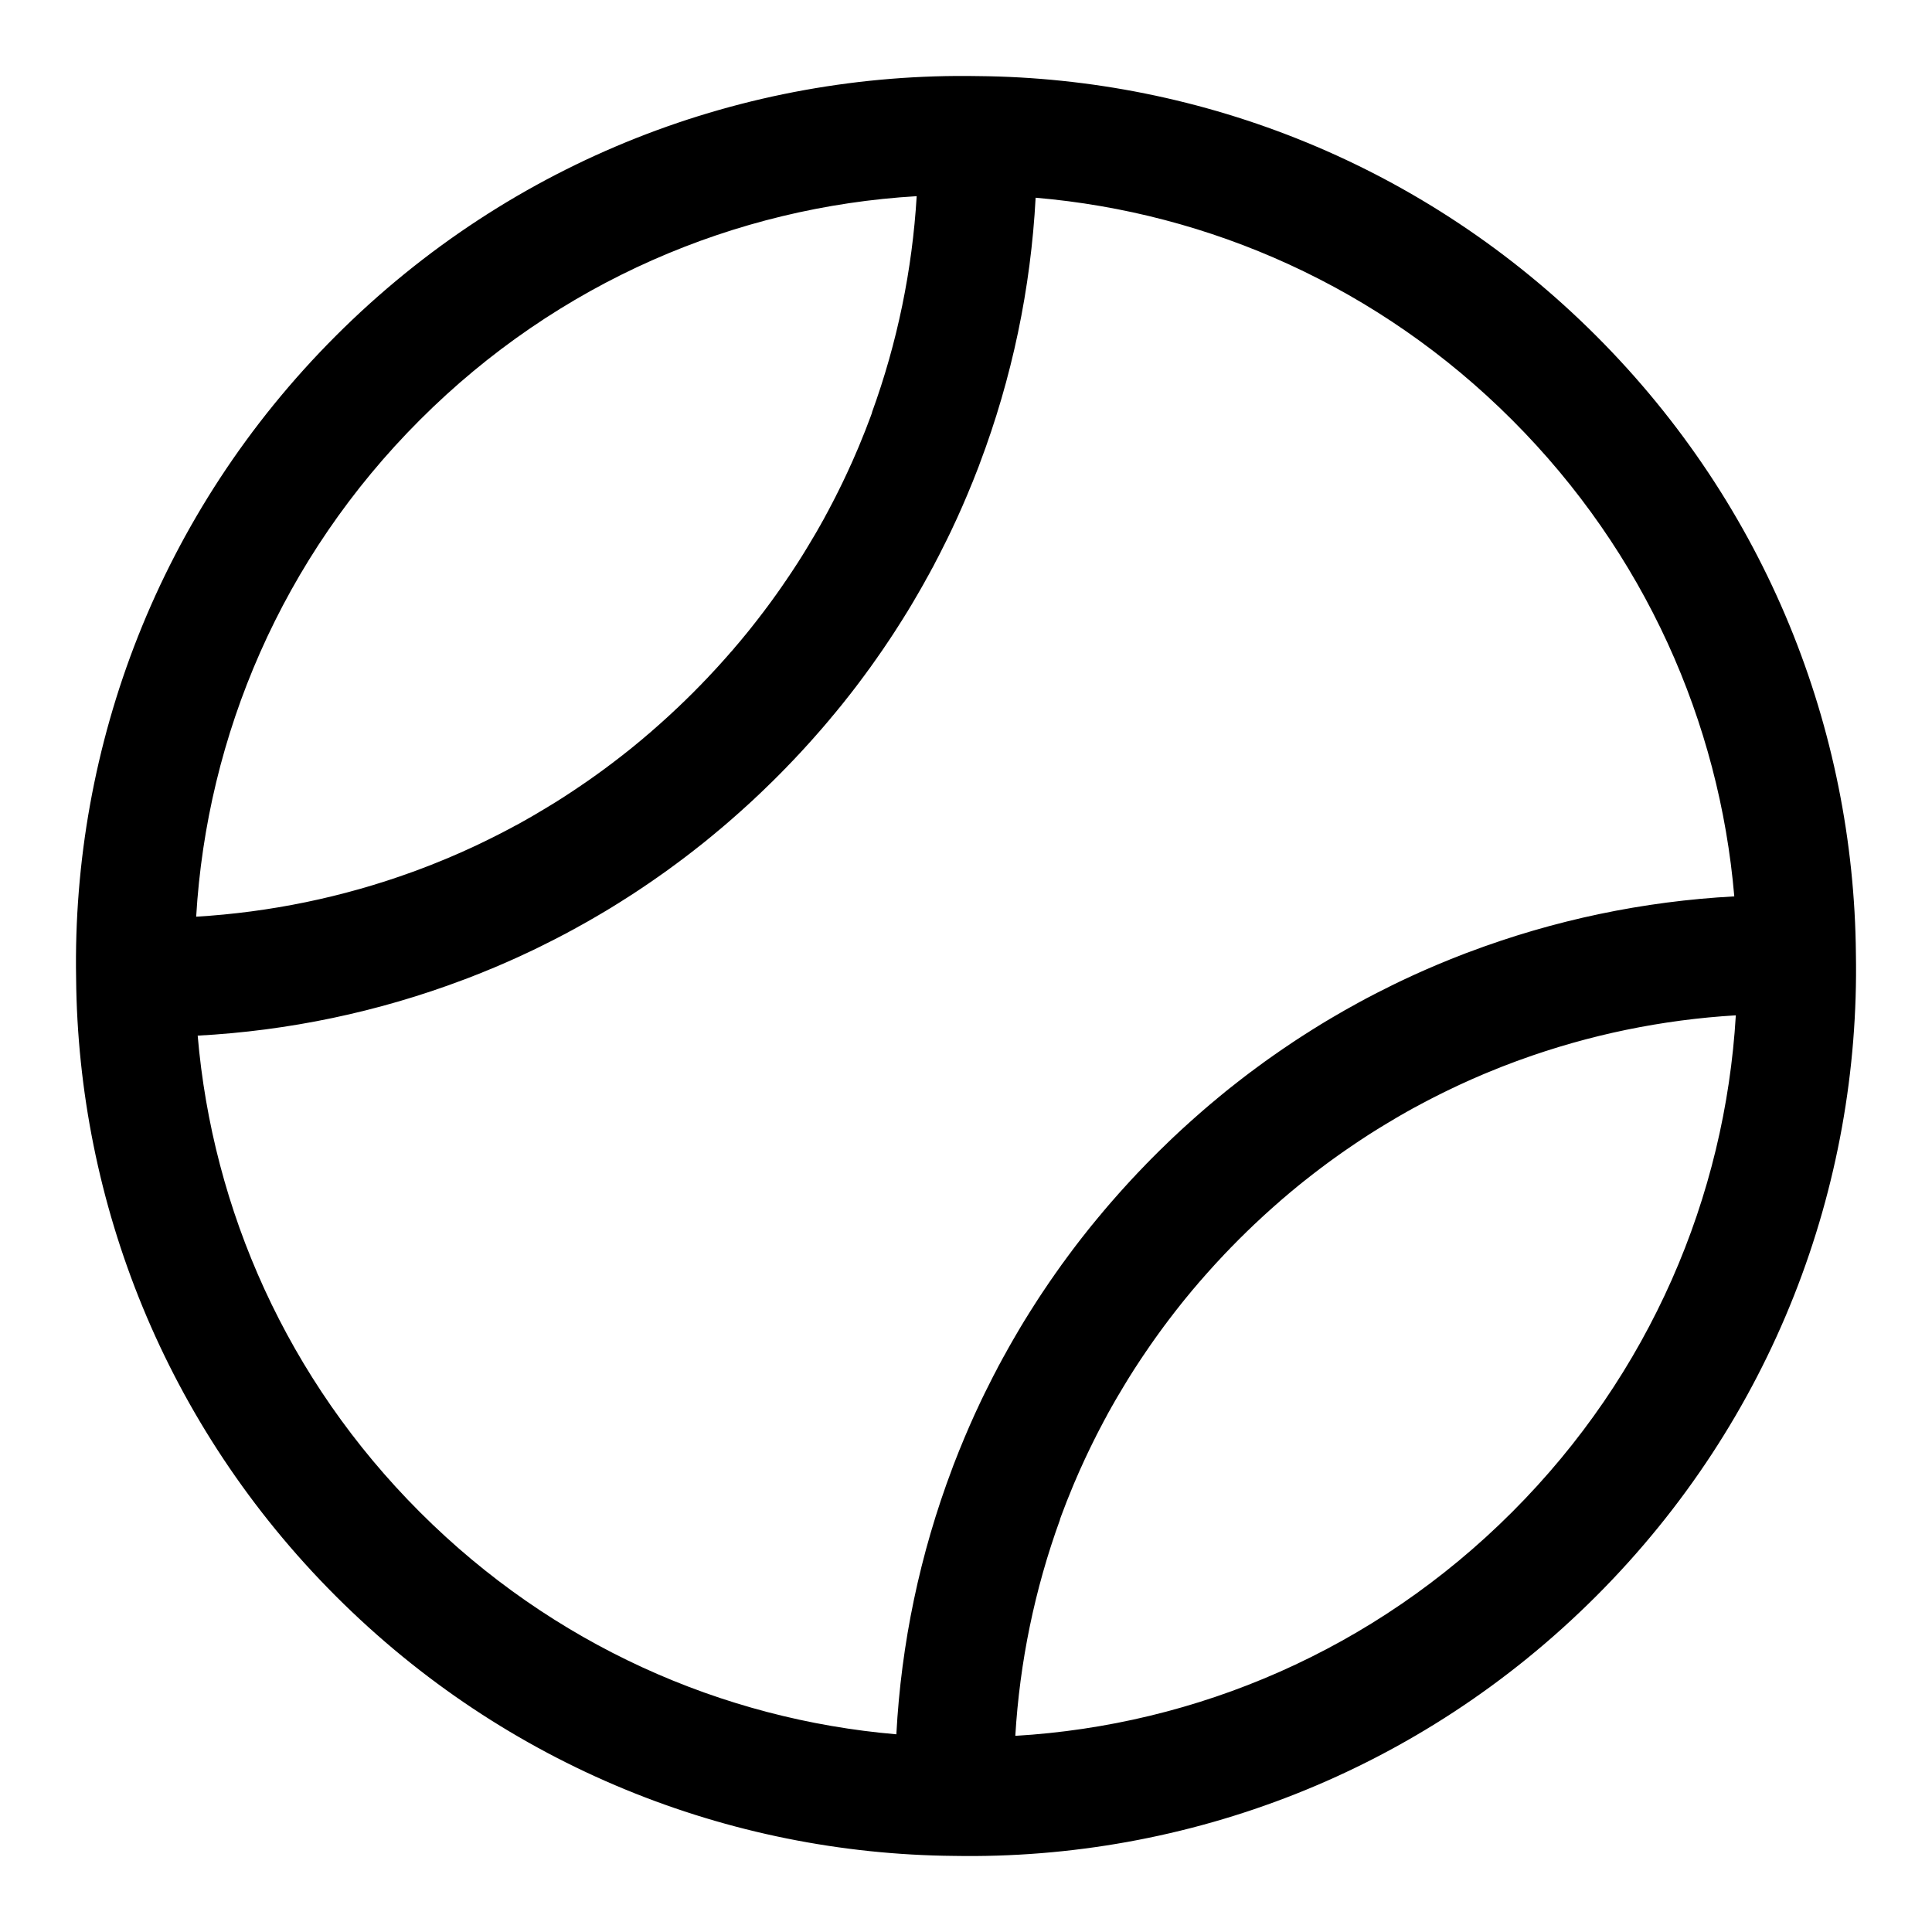 <?xml version="1.0" encoding="UTF-8"?>
<!-- Uploaded to: ICON Repo, www.svgrepo.com, Generator: ICON Repo Mixer Tools -->
<svg fill="#000000" width="800px" height="800px" version="1.1" viewBox="144 144 512 512" xmlns="http://www.w3.org/2000/svg">
 <path d="m164.17 403.21c-1.102-61.512 21.93-123.31 68.832-170.21 46.902-46.902 108.7-69.934 170.21-68.832 59.387 0.535 118.52 23.57 163.79 68.832 45.266 45.266 68.297 104.4 68.832 163.79 1.102 61.512-21.93 123.31-68.832 170.21-46.902 46.902-108.7 69.934-170.21 68.832-59.387-0.535-118.52-23.57-163.79-68.832-45.266-45.266-68.297-104.4-68.832-163.79zm260.77 143.45c-6.754 18.547-10.707 37.879-11.871 57.355 47.957-2.832 95.047-22.672 131.65-59.293 36.621-36.605 56.457-83.695 59.293-131.65-19.477 1.164-38.809 5.117-57.355 11.871l-1.086 0.395c-2.473 0.914-4.93 1.875-7.367 2.898l-0.992 0.41-0.188 0.078-0.867 0.379-0.219 0.094-0.852 0.363-0.234 0.109-0.852 0.363-1.086 0.488-0.125 0.062c-1.324 0.582-2.629 1.195-3.953 1.828l-0.125 0.062-1.086 0.52-0.738 0.363-0.348 0.172-0.707 0.348-0.379 0.188-0.676 0.348-0.395 0.188-0.676 0.348-0.395 0.203-0.676 0.348-1.07 0.566-1.055 0.551c-0.332 0.172-0.676 0.363-1.008 0.551l-1.07 0.566-1.055 0.598-0.613 0.332-0.457 0.27-0.582 0.332-0.488 0.27-0.566 0.332-0.488 0.285-0.566 0.332-0.488 0.301-0.566 0.332-1.055 0.629-1.039 0.629-1.008 0.613-1.039 0.645-1.039 0.66-0.504 0.316-0.535 0.348-0.504 0.332-0.535 0.348-0.504 0.332-0.535 0.348-0.488 0.332-0.551 0.363-0.473 0.332-0.582 0.379-0.441 0.316-1.023 0.691-0.992 0.691-1.023 0.723-1.008 0.723-0.441 0.316-0.566 0.41-0.457 0.332-0.551 0.41-0.457 0.332-0.551 0.426-0.457 0.332-0.566 0.426-0.426 0.332-0.598 0.457-0.395 0.301-0.992 0.77-1.953 1.539-0.977 0.789-0.41 0.332-0.566 0.473-0.426 0.348-0.551 0.457-0.426 0.348-0.551 0.473-0.41 0.348-0.566 0.488-0.41 0.332-0.582 0.504-0.363 0.332-0.961 0.836-0.945 0.836-1.891 1.703-0.379 0.348-0.566 0.52-0.379 0.363-0.551 0.504-0.395 0.379-0.551 0.504-0.395 0.379-0.535 0.52-0.379 0.363-0.566 0.535-0.363 0.363-1.828 1.797-1.797 1.828-0.363 0.363-0.535 0.566-0.363 0.379-0.52 0.535-0.379 0.395-0.504 0.551-0.379 0.395-0.504 0.551-0.363 0.379-0.52 0.566-0.348 0.379-1.703 1.891-0.836 0.945-0.836 0.961-0.332 0.363-0.504 0.582-0.332 0.41-0.488 0.566-0.348 0.41-0.473 0.551-0.348 0.426-0.457 0.551-0.348 0.426-0.473 0.566-0.332 0.41-0.789 0.977-1.539 1.953-0.77 0.992-0.301 0.395-0.457 0.598-0.332 0.426-0.426 0.566-0.332 0.457-0.426 0.551-0.332 0.457-0.41 0.551-0.332 0.457-0.41 0.566-0.316 0.441-0.723 1.008-0.723 1.023-0.691 0.992-0.691 1.023-0.316 0.441-0.379 0.582-0.332 0.473-0.363 0.551-0.332 0.488-0.348 0.535-0.332 0.504-0.348 0.535-0.332 0.504-0.348 0.535-0.316 0.504-0.66 1.039-0.645 1.039-0.613 1.008-0.629 1.039-0.629 1.055-0.332 0.566-0.301 0.488-0.332 0.566-0.285 0.488-0.332 0.566-0.27 0.488-0.332 0.582-0.27 0.457-0.332 0.613-0.598 1.055-0.566 1.07c-0.188 0.332-0.379 0.676-0.551 1.008l-0.551 1.055-0.566 1.07-0.348 0.676-0.203 0.395-0.348 0.676-0.188 0.395-0.348 0.676-0.188 0.379-0.348 0.707-0.172 0.348-0.363 0.738-0.52 1.086-0.062 0.125c-0.629 1.324-1.242 2.629-1.828 3.953l-0.062 0.125-0.488 1.086-0.363 0.852-0.109 0.234-0.363 0.852-0.094 0.219-0.379 0.867-0.457 1.102-0.031 0.078c-1.023 2.441-1.984 4.894-2.898 7.367l-0.395 1.086zm-6.488-350.26c-1.273 23.977-6.234 47.801-14.848 70.551l-0.203 0.566-0.535 1.371-0.535 1.355-0.535 1.371-0.188 0.441c-0.82 2.016-1.652 4.031-2.535 6.031l-0.125 0.285-0.598 1.34-0.379 0.852-0.219 0.488-0.332 0.723-0.285 0.613-0.285 0.598-0.332 0.723-0.629 1.34-0.645 1.324-0.219 0.457c-0.707 1.434-1.418 2.852-2.141 4.266l-0.285 0.551-0.504 0.945-0.188 0.363-0.426 0.836-0.25 0.473-0.395 0.707-0.316 0.598-0.316 0.582-0.395 0.707-0.27 0.473-0.457 0.836-0.188 0.348-0.535 0.945-0.738 1.289-0.738 1.273-0.754 1.289-0.613 1.039-0.141 0.234-0.566 0.93-0.203 0.348-0.504 0.805-0.285 0.457-0.426 0.691-0.363 0.582-0.363 0.566-0.441 0.691-0.285 0.457-0.52 0.805-0.219 0.348-0.582 0.898-0.156 0.234-0.676 1.023-1.672 2.484-0.691 1.008-0.156 0.219-0.629 0.898-0.234 0.348-0.551 0.77-0.316 0.457-0.473 0.66-0.395 0.566-0.41 0.551-0.488 0.66-0.316 0.441-0.566 0.77-0.25 0.332-0.66 0.883-0.156 0.219-0.754 0.992-0.078 0.109-0.836 1.086-0.852 1.102-0.852 1.07-0.852 1.086-0.27 0.332-0.598 0.754-0.363 0.426-0.52 0.645-0.883 1.07-0.535 0.629-0.348 0.426-0.629 0.754-0.27 0.316-0.723 0.852-0.172 0.203-0.914 1.055-0.93 1.055-0.914 1.039-0.93 1.039-0.945 1.039-0.285 0.316-0.66 0.723-0.379 0.41-0.566 0.613-0.488 0.504-0.473 0.52-0.582 0.613-0.395 0.41-0.676 0.707-0.301 0.301-0.77 0.82-0.203 0.188-0.883 0.914-0.047 0.047c-0.363 0.363-0.707 0.707-1.055 1.055l-1.055 1.055-0.961 0.93-1.008 0.977-0.301 0.301-0.707 0.676-0.41 0.395-0.613 0.582-0.52 0.473-0.504 0.488-0.613 0.566-0.41 0.379-0.723 0.66-0.316 0.285-0.836 0.754-0.203 0.188-1.039 0.93-1.055 0.93-1.039 0.914-1.055 0.914-1.371 1.168-0.754 0.629-0.426 0.348-0.629 0.535-1.07 0.883-0.645 0.52-0.426 0.363-0.754 0.598-0.332 0.27-0.867 0.676-0.219 0.172-0.977 0.77-0.094 0.078-1.102 0.852-1.086 0.836-1.102 0.836-0.219 0.156-0.883 0.66-0.332 0.25-0.77 0.566-0.441 0.316-0.66 0.488-0.551 0.41-0.566 0.395-0.66 0.473-0.457 0.316-0.77 0.551-0.348 0.234-0.898 0.629-0.219 0.156-1.008 0.691-2.484 1.672-1.023 0.676-0.234 0.156-0.898 0.582-0.348 0.219-0.805 0.52-0.457 0.285-0.691 0.441-0.566 0.363-0.582 0.363-0.691 0.426-0.457 0.285-0.805 0.504-0.348 0.203-0.93 0.566-1.273 0.754-1.289 0.754-1.273 0.738-1.055 0.613-0.234 0.125-0.945 0.535-0.348 0.188-0.836 0.457-0.473 0.27-0.707 0.395-0.582 0.316-0.598 0.316-0.707 0.395-0.473 0.25-0.836 0.426-1.309 0.691-0.551 0.285c-1.418 0.723-2.832 1.434-4.266 2.141l-0.457 0.219-1.324 0.645-0.852 0.395-0.488 0.234-0.723 0.332-0.598 0.285-0.613 0.285-0.723 0.332-2.68 1.195-0.285 0.125c-2 0.883-4.016 1.73-6.031 2.535l-0.441 0.188-1.371 0.535-1.355 0.535-1.371 0.535-0.566 0.203c-22.75 8.613-46.57 13.57-70.551 14.848 3.938 46.082 23.633 91.031 58.883 126.27 35.234 35.25 80.184 54.945 126.27 58.883 1.273-23.977 6.234-47.801 14.848-70.551l0.203-0.566 0.535-1.371 0.535-1.355 0.535-1.371 0.188-0.441c0.82-2.016 1.652-4.031 2.535-6.031l0.125-0.285 0.598-1.34 0.379-0.852 0.219-0.488 0.332-0.723 0.285-0.613 0.285-0.598 0.332-0.723 0.629-1.34 0.645-1.324 0.219-0.457c0.707-1.434 1.418-2.852 2.141-4.266l0.285-0.551 0.504-0.945 0.188-0.363 0.426-0.836 0.25-0.473 0.395-0.707 0.316-0.598 0.316-0.582 0.395-0.707 0.27-0.473 0.457-0.836 0.188-0.348 0.535-0.945 0.738-1.289 0.738-1.273 0.754-1.289 0.613-1.039 0.141-0.234 0.566-0.93 0.203-0.348 0.504-0.805 0.285-0.457 0.426-0.691 0.363-0.582 0.363-0.566 0.441-0.691 0.285-0.457 0.52-0.805 0.219-0.348 0.582-0.898 0.156-0.234 0.676-1.023 1.672-2.484 0.691-1.008 0.156-0.219 0.629-0.898 0.234-0.348 0.551-0.77 0.316-0.457 0.473-0.66 0.395-0.566 0.41-0.551 0.488-0.66 0.316-0.441 0.566-0.77 0.25-0.332 0.66-0.883 0.156-0.219 0.754-0.992 0.078-0.109 0.836-1.086 0.852-1.102 0.852-1.07 0.852-1.086 0.27-0.332 0.598-0.754 0.363-0.426 0.52-0.645 0.883-1.07 0.535-0.629 0.348-0.426 0.629-0.754 0.27-0.316 0.723-0.852 0.172-0.203 0.914-1.055 0.93-1.055 0.914-1.039 0.93-1.039 0.945-1.039 0.285-0.316 0.66-0.723 0.379-0.41 0.566-0.613 0.488-0.504 0.473-0.52 0.582-0.613 0.395-0.41 0.676-0.707 0.301-0.301 0.77-0.82 0.203-0.188 0.883-0.914 0.047-0.047c0.363-0.363 0.707-0.707 1.055-1.055 0.348-0.348 0.691-0.691 1.055-1.055l0.961-0.93 1.008-0.977 0.301-0.301 0.707-0.676 0.41-0.395 0.613-0.582 0.52-0.473 0.504-0.488 0.613-0.566 0.41-0.379 0.723-0.66 0.316-0.285 0.836-0.754 0.203-0.188 1.039-0.93 1.055-0.93 1.039-0.914 1.055-0.914 1.371-1.168 0.754-0.629 0.426-0.348 0.629-0.535 1.07-0.883 0.645-0.52 0.426-0.363 0.754-0.598 0.332-0.27 0.867-0.676 0.219-0.172 0.977-0.77 0.094-0.078 1.102-0.852 1.086-0.836 1.102-0.836 0.219-0.156 0.883-0.66 0.332-0.25 0.77-0.566 0.441-0.316 0.66-0.488 0.551-0.41 0.566-0.395 0.66-0.473 0.457-0.316 0.77-0.551 0.348-0.234 0.898-0.629 0.219-0.156 1.008-0.691 2.484-1.672 1.023-0.676 0.234-0.156 0.898-0.582 0.348-0.219 0.805-0.52 0.457-0.285 0.691-0.441 0.566-0.363 0.582-0.363 0.691-0.426 0.457-0.285 0.805-0.504 0.348-0.203 0.93-0.566 1.273-0.754 1.289-0.754 1.273-0.738 1.055-0.613 0.234-0.125 0.945-0.535 0.348-0.188 0.836-0.457 0.473-0.27 0.707-0.395 0.582-0.316 0.598-0.316 0.707-0.395 0.473-0.25 0.836-0.426 1.309-0.691 0.551-0.285c1.418-0.723 2.832-1.434 4.266-2.141l0.457-0.219 1.324-0.645 0.852-0.395 0.488-0.234 0.723-0.332 0.598-0.285 0.613-0.285 0.723-0.332 2.68-1.195 0.285-0.125c2-0.883 4.016-1.73 6.031-2.535l0.441-0.188 1.371-0.535 1.355-0.535 1.371-0.535 0.566-0.203c22.75-8.613 46.57-13.57 70.551-14.848-3.938-46.082-23.633-91.031-58.883-126.27-35.234-35.25-80.184-54.945-126.27-58.883zm-43.391 56.945c6.754-18.547 10.707-37.879 11.871-57.355-47.957 2.832-95.047 22.672-131.65 59.293-36.621 36.605-56.457 83.695-59.293 131.65 19.477-1.164 38.809-5.117 57.355-11.871l1.086-0.395c2.473-0.914 4.93-1.875 7.367-2.898l0.992-0.41 0.188-0.078 0.867-0.379 0.219-0.094 0.852-0.363 0.234-0.109 0.852-0.363 1.086-0.488 0.125-0.062c1.324-0.582 2.629-1.195 3.953-1.828l0.125-0.062 1.086-0.52 0.738-0.363 0.348-0.172 0.707-0.348 0.379-0.188 0.676-0.348 0.395-0.188 0.676-0.348 0.395-0.203 0.676-0.348 1.07-0.566 1.055-0.551c0.332-0.172 0.676-0.363 1.008-0.551l1.07-0.566 1.055-0.598 0.613-0.332 0.457-0.27 0.582-0.332 0.488-0.27 0.566-0.332 0.488-0.285 0.566-0.332 0.488-0.301 0.566-0.332 1.055-0.629 1.039-0.629 1.008-0.613 1.039-0.645 1.039-0.66 0.504-0.316 0.535-0.348 0.504-0.332 0.535-0.348 0.504-0.332 0.535-0.348 0.488-0.332 0.551-0.363 0.473-0.332 0.582-0.379 0.441-0.316 1.023-0.691 0.992-0.691 1.023-0.723 1.008-0.723 0.441-0.316 0.566-0.41 0.457-0.332 0.551-0.41 0.457-0.332 0.551-0.426 0.457-0.332 0.566-0.426 0.426-0.332 0.598-0.457 0.395-0.301 0.992-0.77 1.953-1.539 0.977-0.789 0.41-0.332 0.566-0.473 0.426-0.348 0.551-0.457 0.426-0.348 0.551-0.473 0.41-0.348 0.566-0.488 0.41-0.332 0.582-0.504 0.363-0.332 0.961-0.836 0.945-0.836 1.891-1.703 0.379-0.348 0.566-0.52 0.379-0.363 0.551-0.504 0.395-0.379 0.551-0.504 0.395-0.379 0.535-0.52 0.379-0.363 0.566-0.535 0.363-0.363 1.828-1.797 1.797-1.828 0.363-0.363 0.535-0.566 0.363-0.379 0.52-0.535 0.379-0.395 0.504-0.551 0.379-0.395 0.504-0.551 0.363-0.379 0.52-0.566 0.348-0.379 1.703-1.891 0.836-0.945 0.836-0.961 0.332-0.363 0.504-0.582 0.332-0.41 0.488-0.566 0.348-0.41 0.473-0.551 0.348-0.426 0.457-0.551 0.348-0.426 0.473-0.566 0.332-0.41 0.789-0.977 1.539-1.953 0.77-0.992 0.301-0.395 0.457-0.598 0.332-0.426 0.426-0.566 0.332-0.457 0.426-0.551 0.332-0.457 0.41-0.551 0.332-0.457 0.41-0.566 0.316-0.441 0.723-1.008 0.723-1.023 0.691-0.992 0.691-1.023 0.316-0.441 0.379-0.582 0.332-0.473 0.363-0.551 0.332-0.488 0.348-0.535 0.332-0.504 0.348-0.535 0.332-0.504 0.348-0.535 0.316-0.504 0.66-1.039 0.645-1.039 0.613-1.008 0.629-1.039 0.629-1.055 0.332-0.566 0.301-0.488 0.332-0.566 0.285-0.488 0.332-0.566 0.27-0.488 0.332-0.582 0.27-0.457 0.332-0.613 0.598-1.055 0.566-1.07c0.188-0.332 0.379-0.676 0.551-1.008l0.551-1.055 0.566-1.07 0.348-0.676 0.203-0.395 0.348-0.676 0.188-0.395 0.348-0.676 0.188-0.379 0.348-0.707 0.172-0.348 0.363-0.738 0.52-1.086 0.062-0.125c0.629-1.324 1.242-2.629 1.828-3.953l0.062-0.125 0.488-1.086 0.363-0.852 0.109-0.234 0.363-0.852 0.094-0.219 0.379-0.867 0.457-1.102 0.031-0.078c1.023-2.441 1.984-4.894 2.898-7.367l0.395-1.086z" fill-rule="evenodd"/>
</svg>